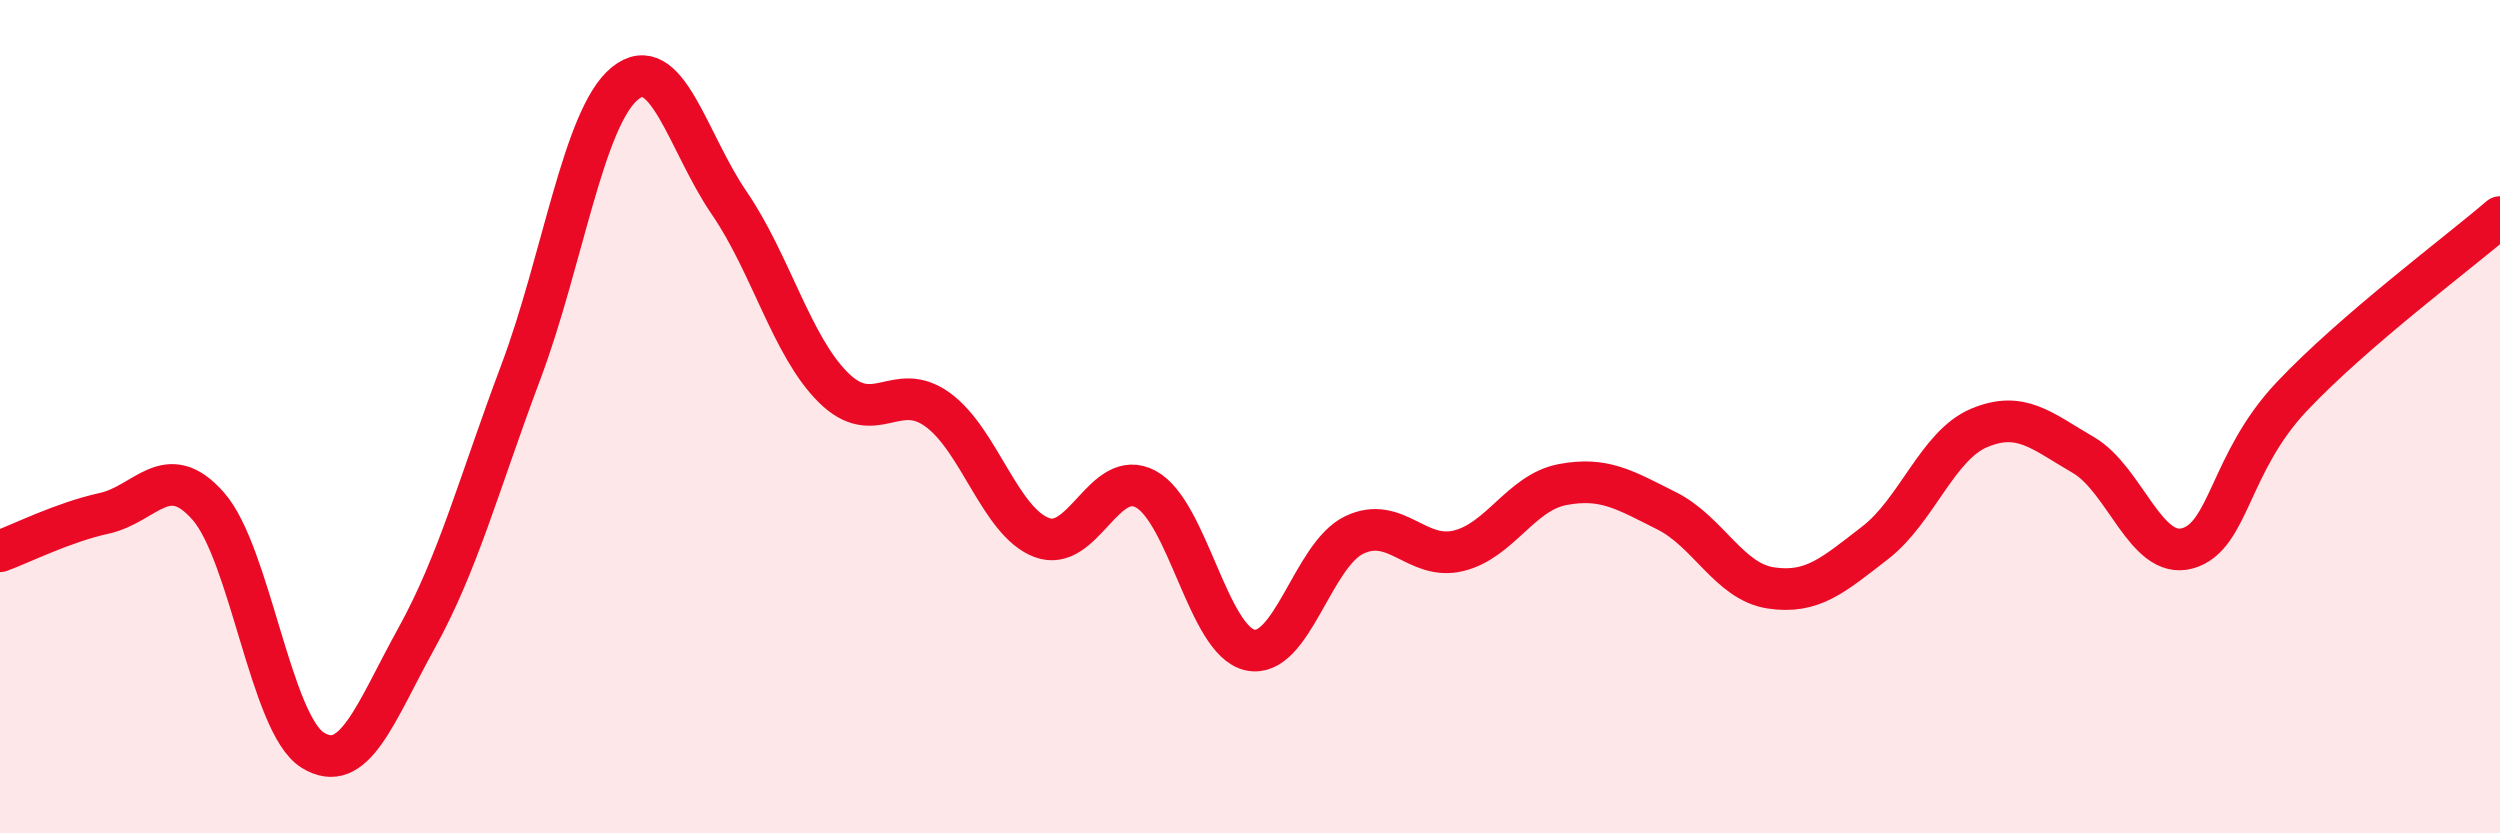 
    <svg width="60" height="20" viewBox="0 0 60 20" xmlns="http://www.w3.org/2000/svg">
      <path
        d="M 0,13.23 C 0.5,13.05 1.5,12.54 2.5,12.32 C 3.5,12.1 4,11.01 5,12.15 C 6,13.29 6.5,17.37 7.5,18 C 8.5,18.63 9,17.12 10,15.31 C 11,13.5 11.5,11.59 12.5,8.93 C 13.5,6.27 14,2.81 15,2 C 16,1.19 16.5,3.41 17.5,4.87 C 18.5,6.33 19,8.31 20,9.3 C 21,10.29 21.5,9.11 22.5,9.83 C 23.5,10.55 24,12.52 25,12.9 C 26,13.28 26.5,11.2 27.5,11.74 C 28.5,12.28 29,15.38 30,15.6 C 31,15.82 31.5,13.32 32.5,12.84 C 33.5,12.36 34,13.46 35,13.22 C 36,12.98 36.5,11.82 37.5,11.63 C 38.5,11.44 39,11.76 40,12.26 C 41,12.76 41.5,13.96 42.5,14.11 C 43.5,14.26 44,13.8 45,13.03 C 46,12.26 46.5,10.69 47.5,10.27 C 48.5,9.85 49,10.34 50,10.92 C 51,11.5 51.5,13.44 52.5,13.16 C 53.5,12.88 53.5,11.11 55,9.52 C 56.5,7.93 59,6.07 60,5.21L60 20L0 20Z"
        fill="#EB0A25"
        opacity="0.1"
        stroke-linecap="round"
        stroke-linejoin="round"
      />
      <path
        d="M 0,13.23 C 0.5,13.05 1.5,12.54 2.5,12.32 C 3.5,12.1 4,11.01 5,12.15 C 6,13.29 6.5,17.37 7.5,18 C 8.5,18.63 9,17.12 10,15.31 C 11,13.5 11.5,11.59 12.5,8.93 C 13.5,6.27 14,2.81 15,2 C 16,1.19 16.5,3.41 17.5,4.87 C 18.5,6.33 19,8.31 20,9.3 C 21,10.29 21.5,9.11 22.5,9.83 C 23.5,10.55 24,12.52 25,12.9 C 26,13.28 26.5,11.2 27.5,11.74 C 28.5,12.28 29,15.38 30,15.6 C 31,15.82 31.5,13.32 32.5,12.84 C 33.5,12.36 34,13.46 35,13.22 C 36,12.98 36.5,11.82 37.5,11.63 C 38.5,11.44 39,11.76 40,12.26 C 41,12.76 41.5,13.96 42.5,14.11 C 43.5,14.26 44,13.8 45,13.03 C 46,12.26 46.5,10.69 47.5,10.27 C 48.5,9.85 49,10.34 50,10.92 C 51,11.5 51.5,13.44 52.5,13.16 C 53.5,12.88 53.5,11.11 55,9.52 C 56.5,7.93 59,6.07 60,5.21"
        stroke="#EB0A25"
        stroke-width="1"
        fill="none"
        stroke-linecap="round"
        stroke-linejoin="round"
      />
    </svg>
  